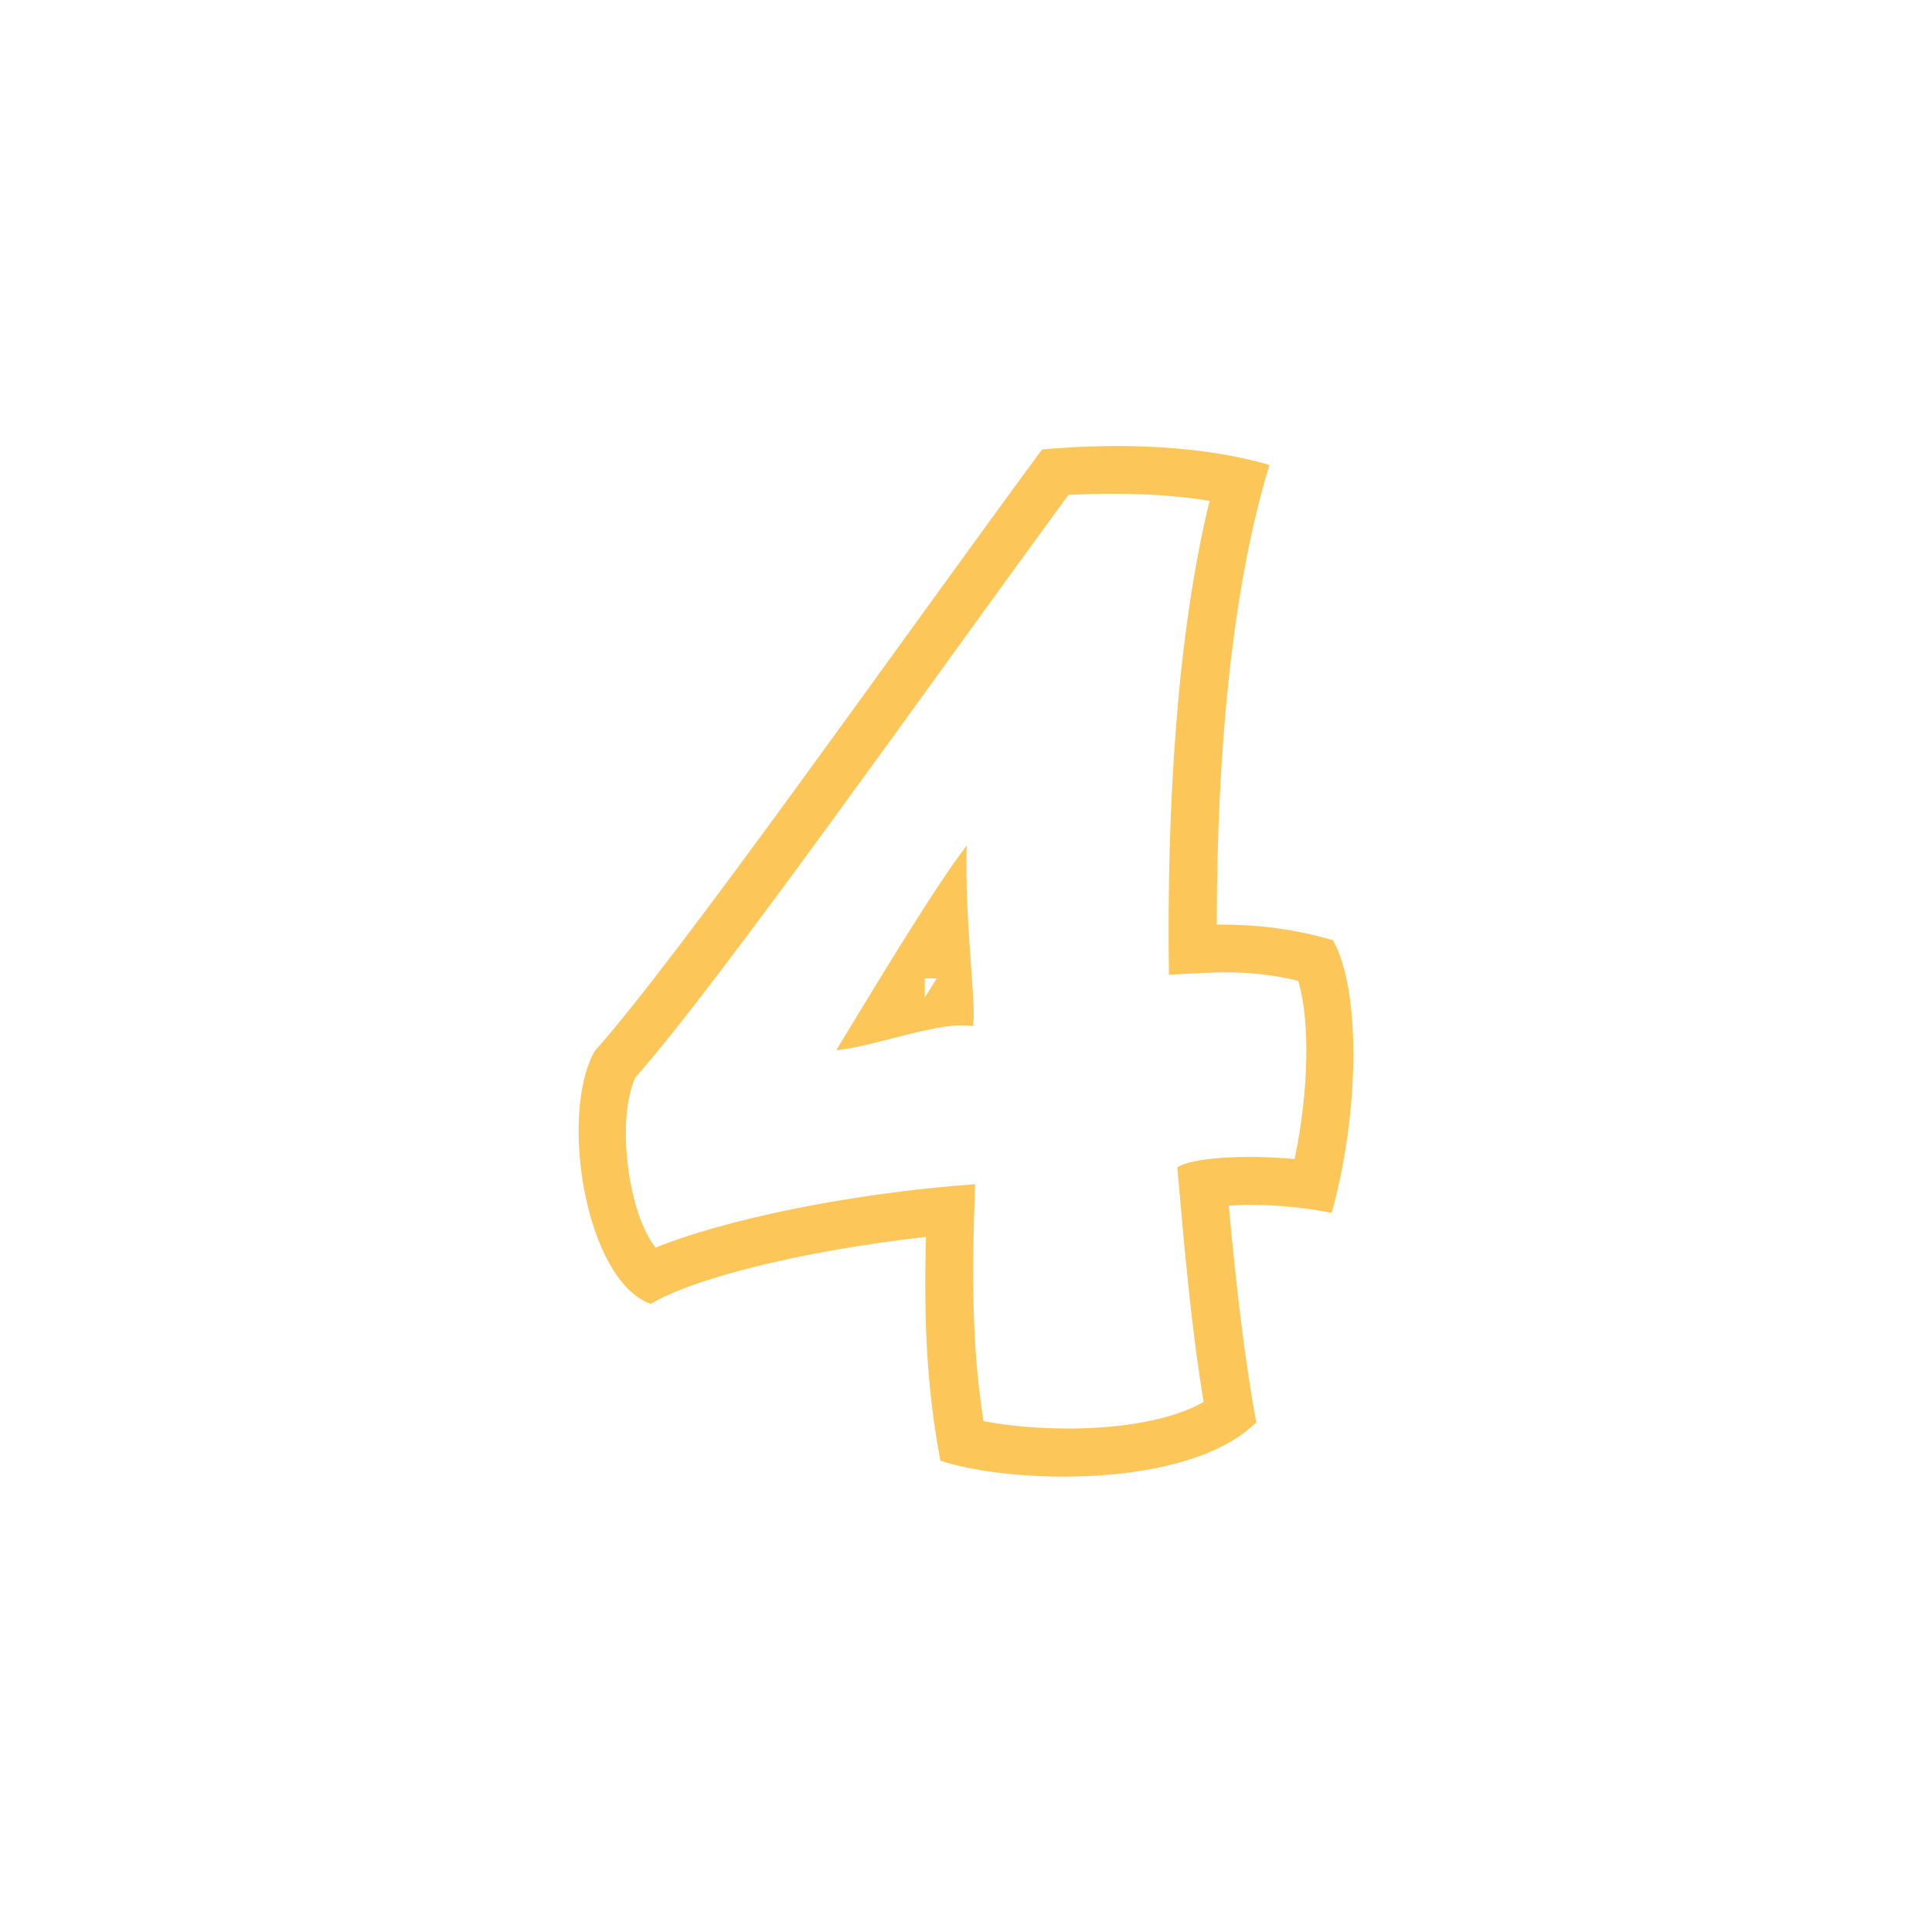 <?xml version="1.0" encoding="UTF-8"?> <svg xmlns="http://www.w3.org/2000/svg" id="Laag_1" data-name="Laag 1" viewBox="0 0 500 500"><defs><style> .cls-1 { fill: #fcc658; stroke-width: 0px; } </style></defs><path class="cls-1" d="M269.69,116.32c20.44-1.86,42.12-.93,58.84,4.03-9.6,31.28-13.63,74.02-13.63,118.92,8.67,0,17.96.62,30.04,4.03,7.43,13.01,6.81,45.21-.31,70.61-8.98-1.86-19.51-2.48-26.63-1.86,1.86,20.13,4.03,39.33,7.12,56.05-17.96,17.65-64.42,15.79-81.76,9.91-3.41-18.27-4.34-35.3-3.72-57.91-32.83,3.72-60.39,10.84-71.23,17.34-16.72-5.88-23.85-48.62-14.56-65.34,22.3-25.08,77.73-104.06,115.82-155.77ZM311.5,362.83c-3.1-18.58-4.96-39.33-6.81-60.7,3.41-2.48,17.34-3.41,30.35-2.17,3.72-17.65,4.03-35.92.93-46.14-13.32-3.1-21.99-2.17-33.45-1.55-.62-43.98,2.17-88.57,10.53-122.64-11.15-1.86-23.85-2.17-36.54-1.55-37.47,51.1-89.5,125.11-112.11,150.82-4.96,11.15-1.86,35,5.26,43.98,16.72-6.81,48.62-13.94,82.69-16.41-.93,26.32-.62,43.36,2.17,61.32,16.1,3.1,42.74,3.1,56.98-4.96ZM250.18,218.83c-.62,19.82,2.79,43.05,1.55,46.76-8.36-1.55-25.09,5.26-35.3,6.19,6.81-11.15,25.09-41.81,33.76-52.96ZM242.44,253.2h-3.1v4.96l3.1-4.96Z"></path></svg> 